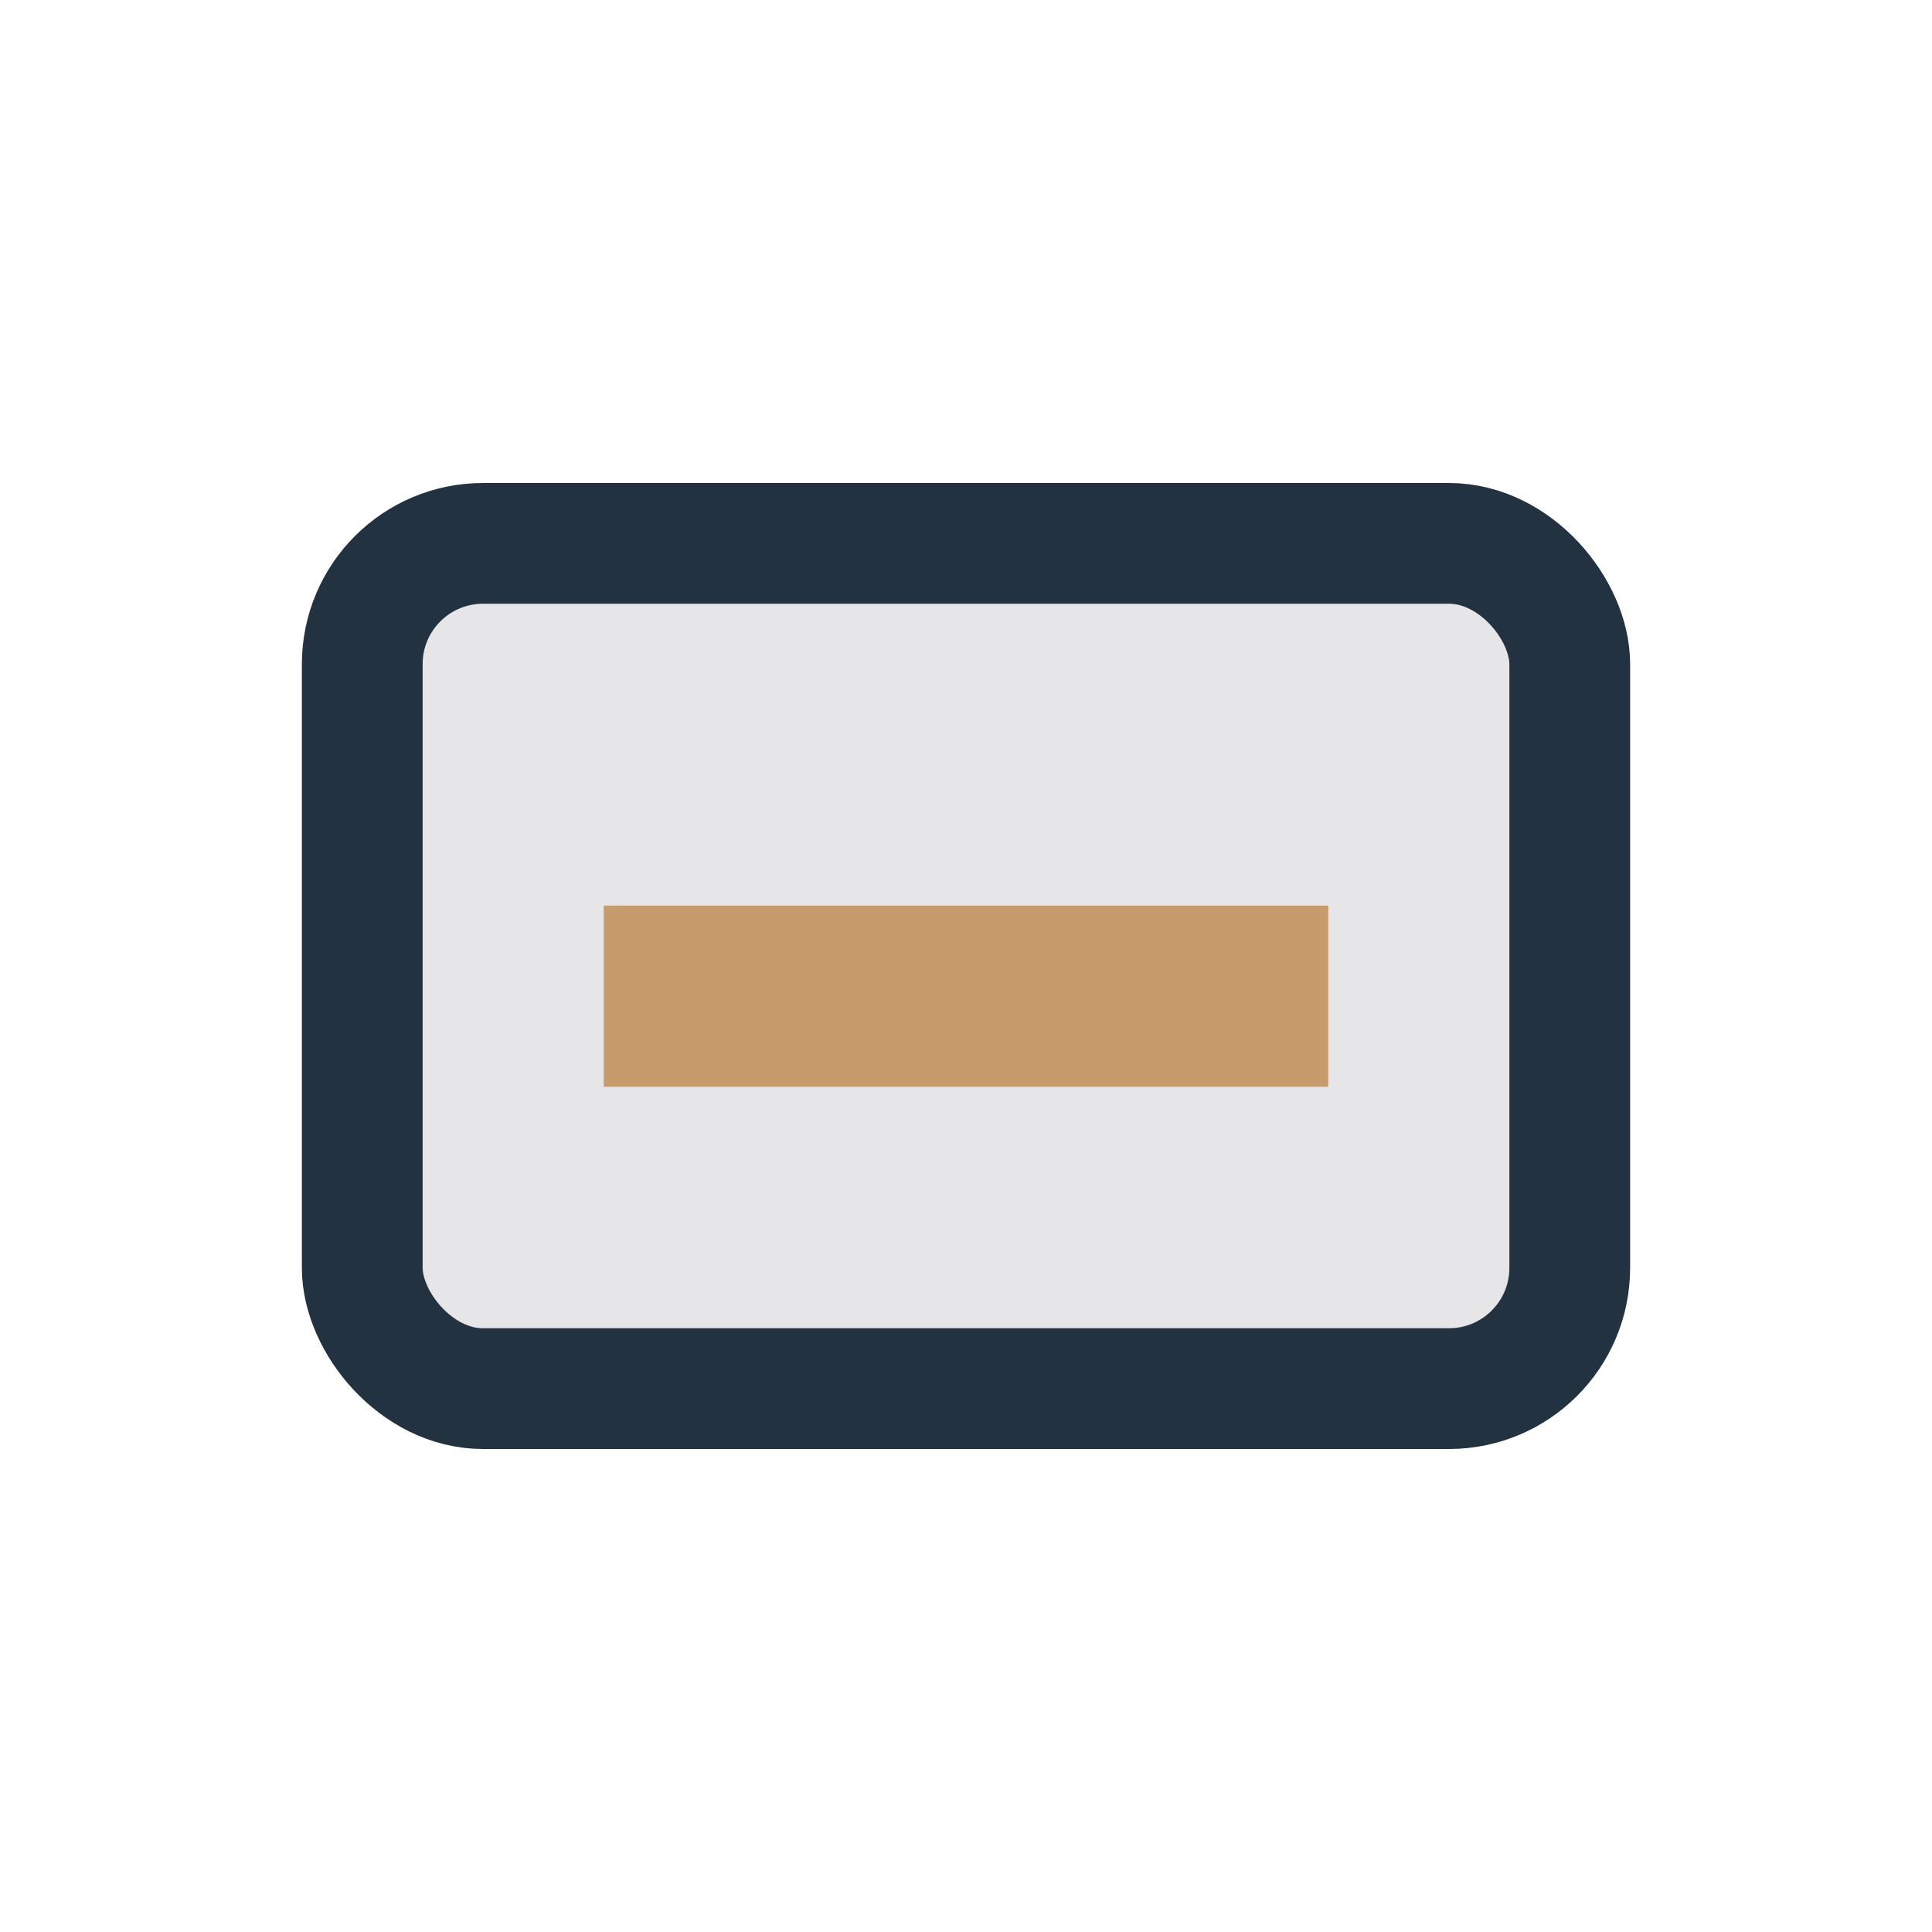 <?xml version="1.0" encoding="UTF-8"?>
<svg xmlns="http://www.w3.org/2000/svg" width="32" height="32" viewBox="0 0 32 32"><rect x="6" y="9" width="20" height="14" rx="2" fill="#E6E6E9" stroke="#233240" stroke-width="2"/><rect x="10" y="15" width="12" height="3" fill="#C69C6D"/></svg>